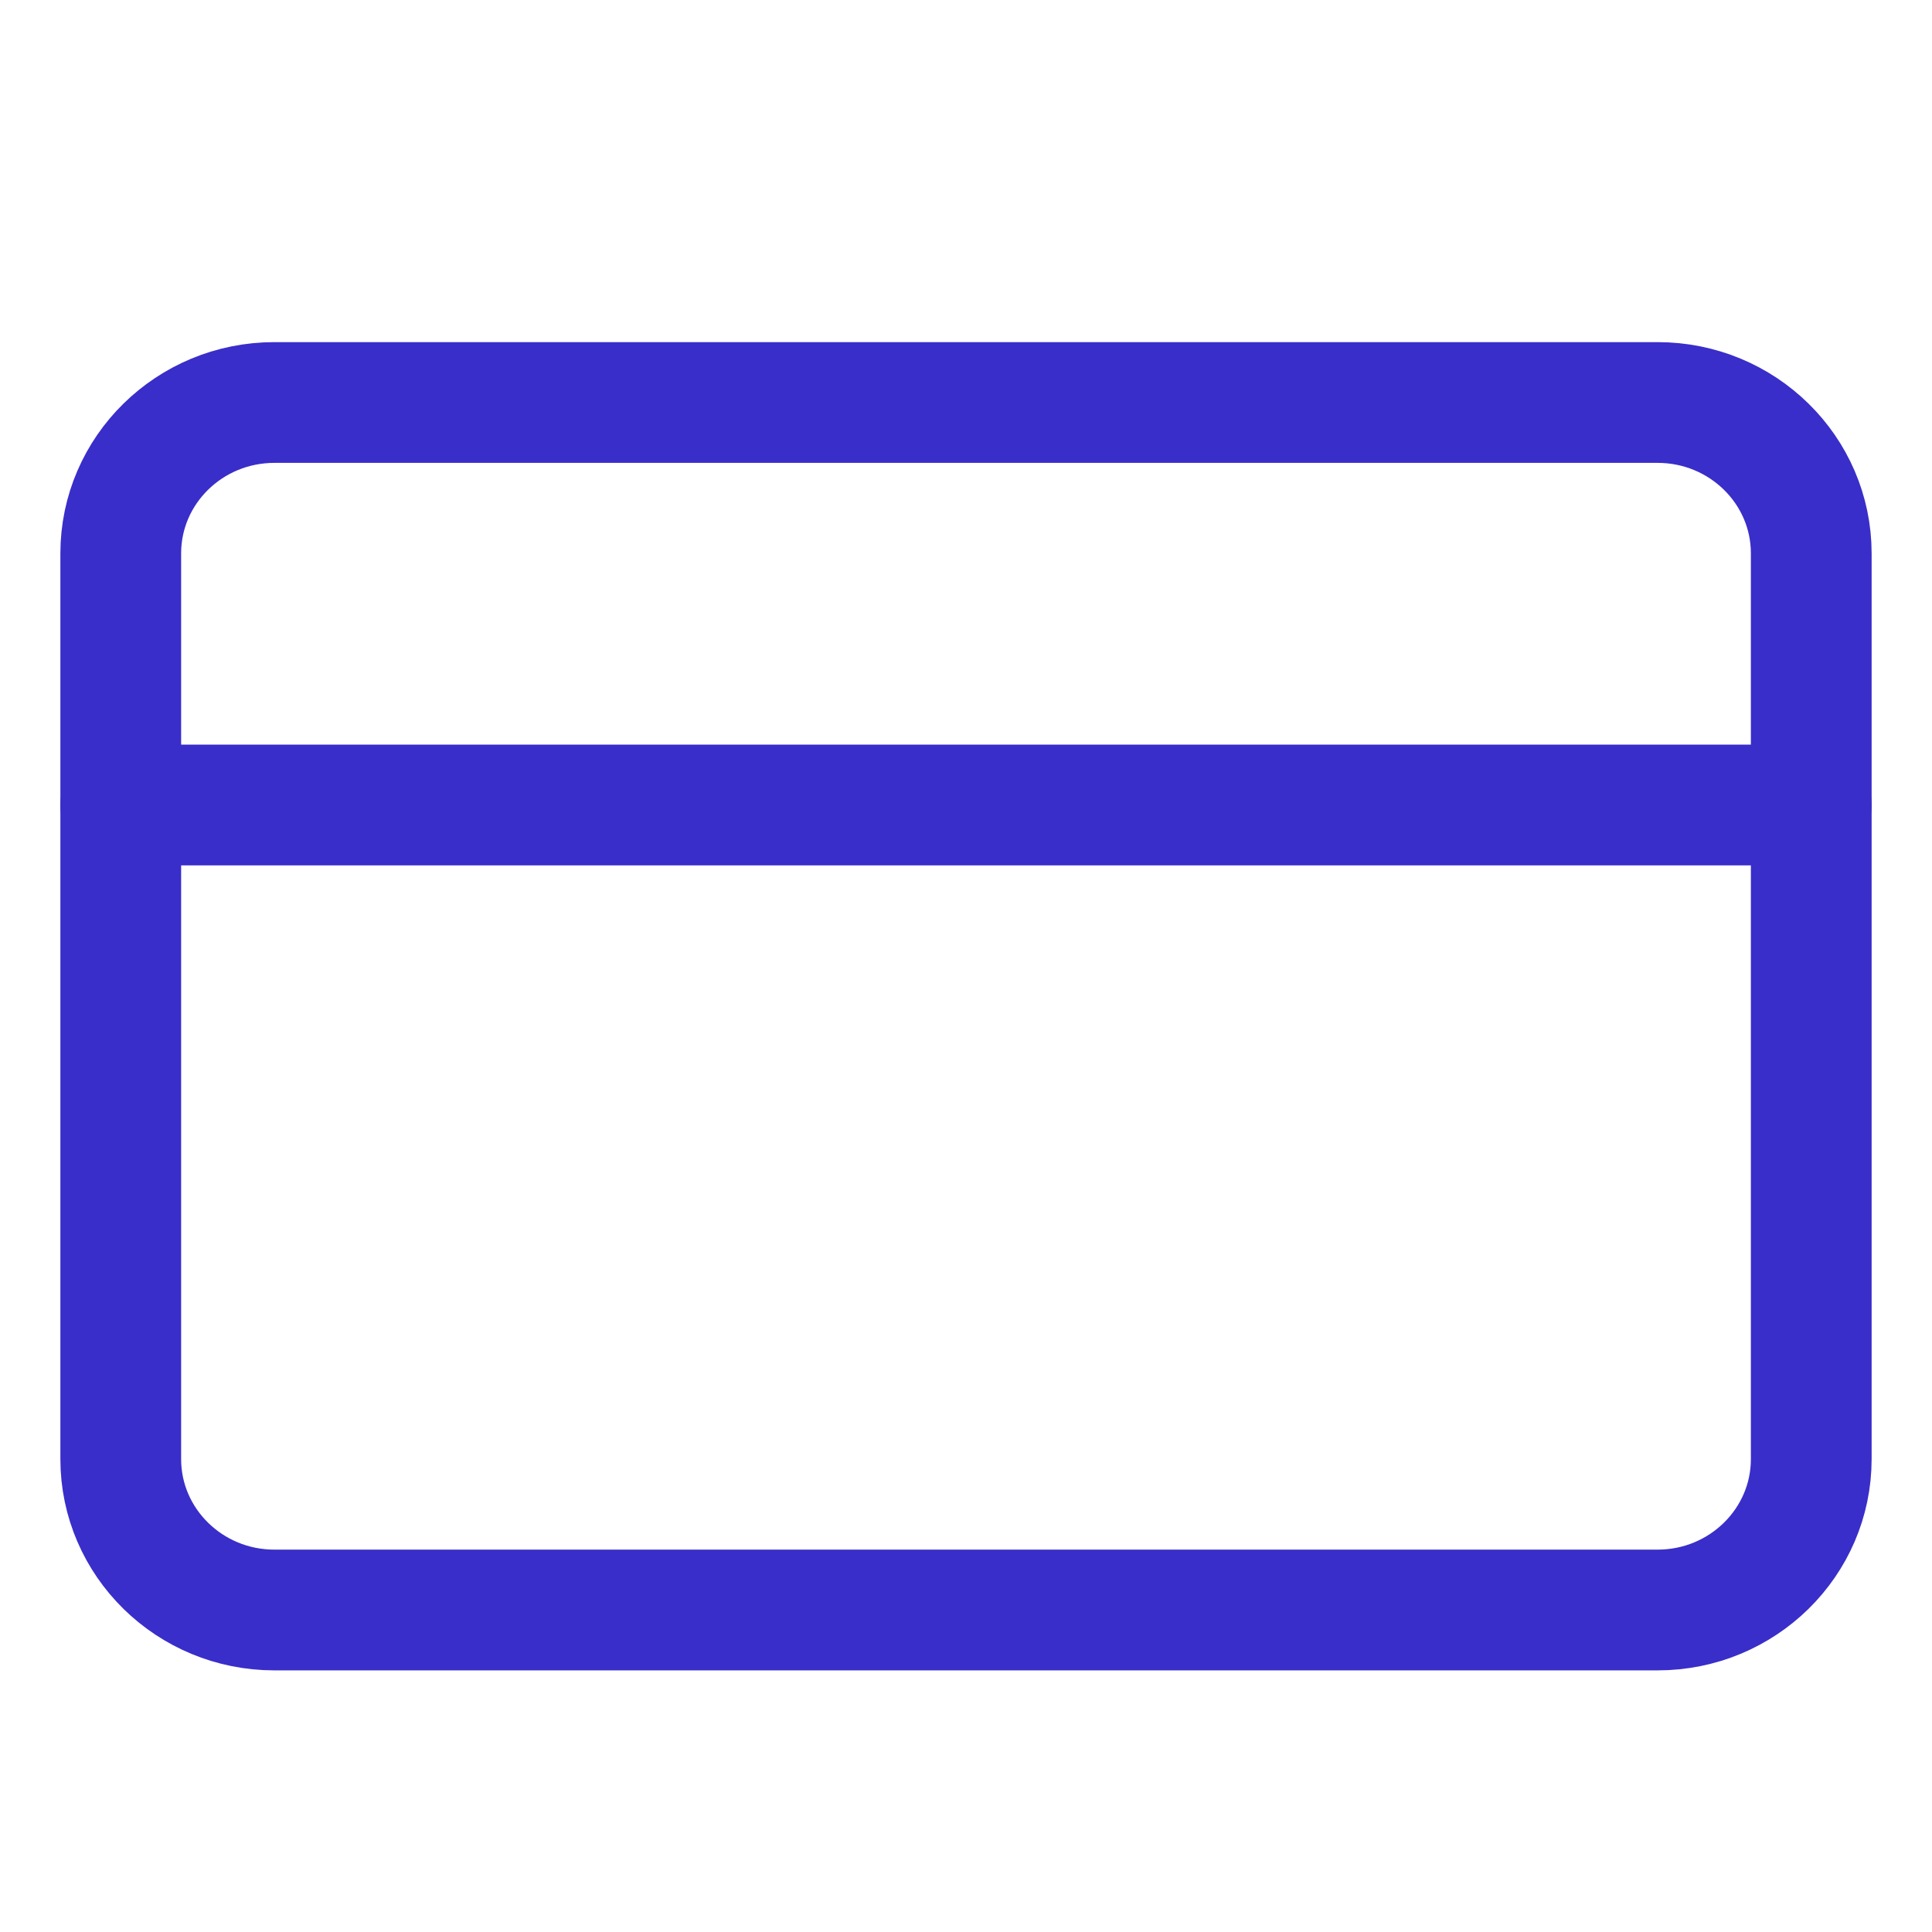 <?xml version="1.0" encoding="UTF-8"?>
<svg xmlns="http://www.w3.org/2000/svg" width="24" height="24" viewBox="0 0 24 24" fill="none">
  <path d="M20.591 5H3.409C2.355 5 1.5 5.839 1.5 6.875V18.125C1.5 19.16 2.355 20 3.409 20H20.591C21.645 20 22.5 19.16 22.5 18.125V6.875C22.5 5.839 21.645 5 20.591 5Z" stroke="#392EC9" stroke-width="1.5" stroke-linecap="round" stroke-linejoin="round"></path>
  <path d="M1.5 10H22.5" stroke="#392EC9" stroke-width="1.5" stroke-linecap="round" stroke-linejoin="round"></path>
</svg>
